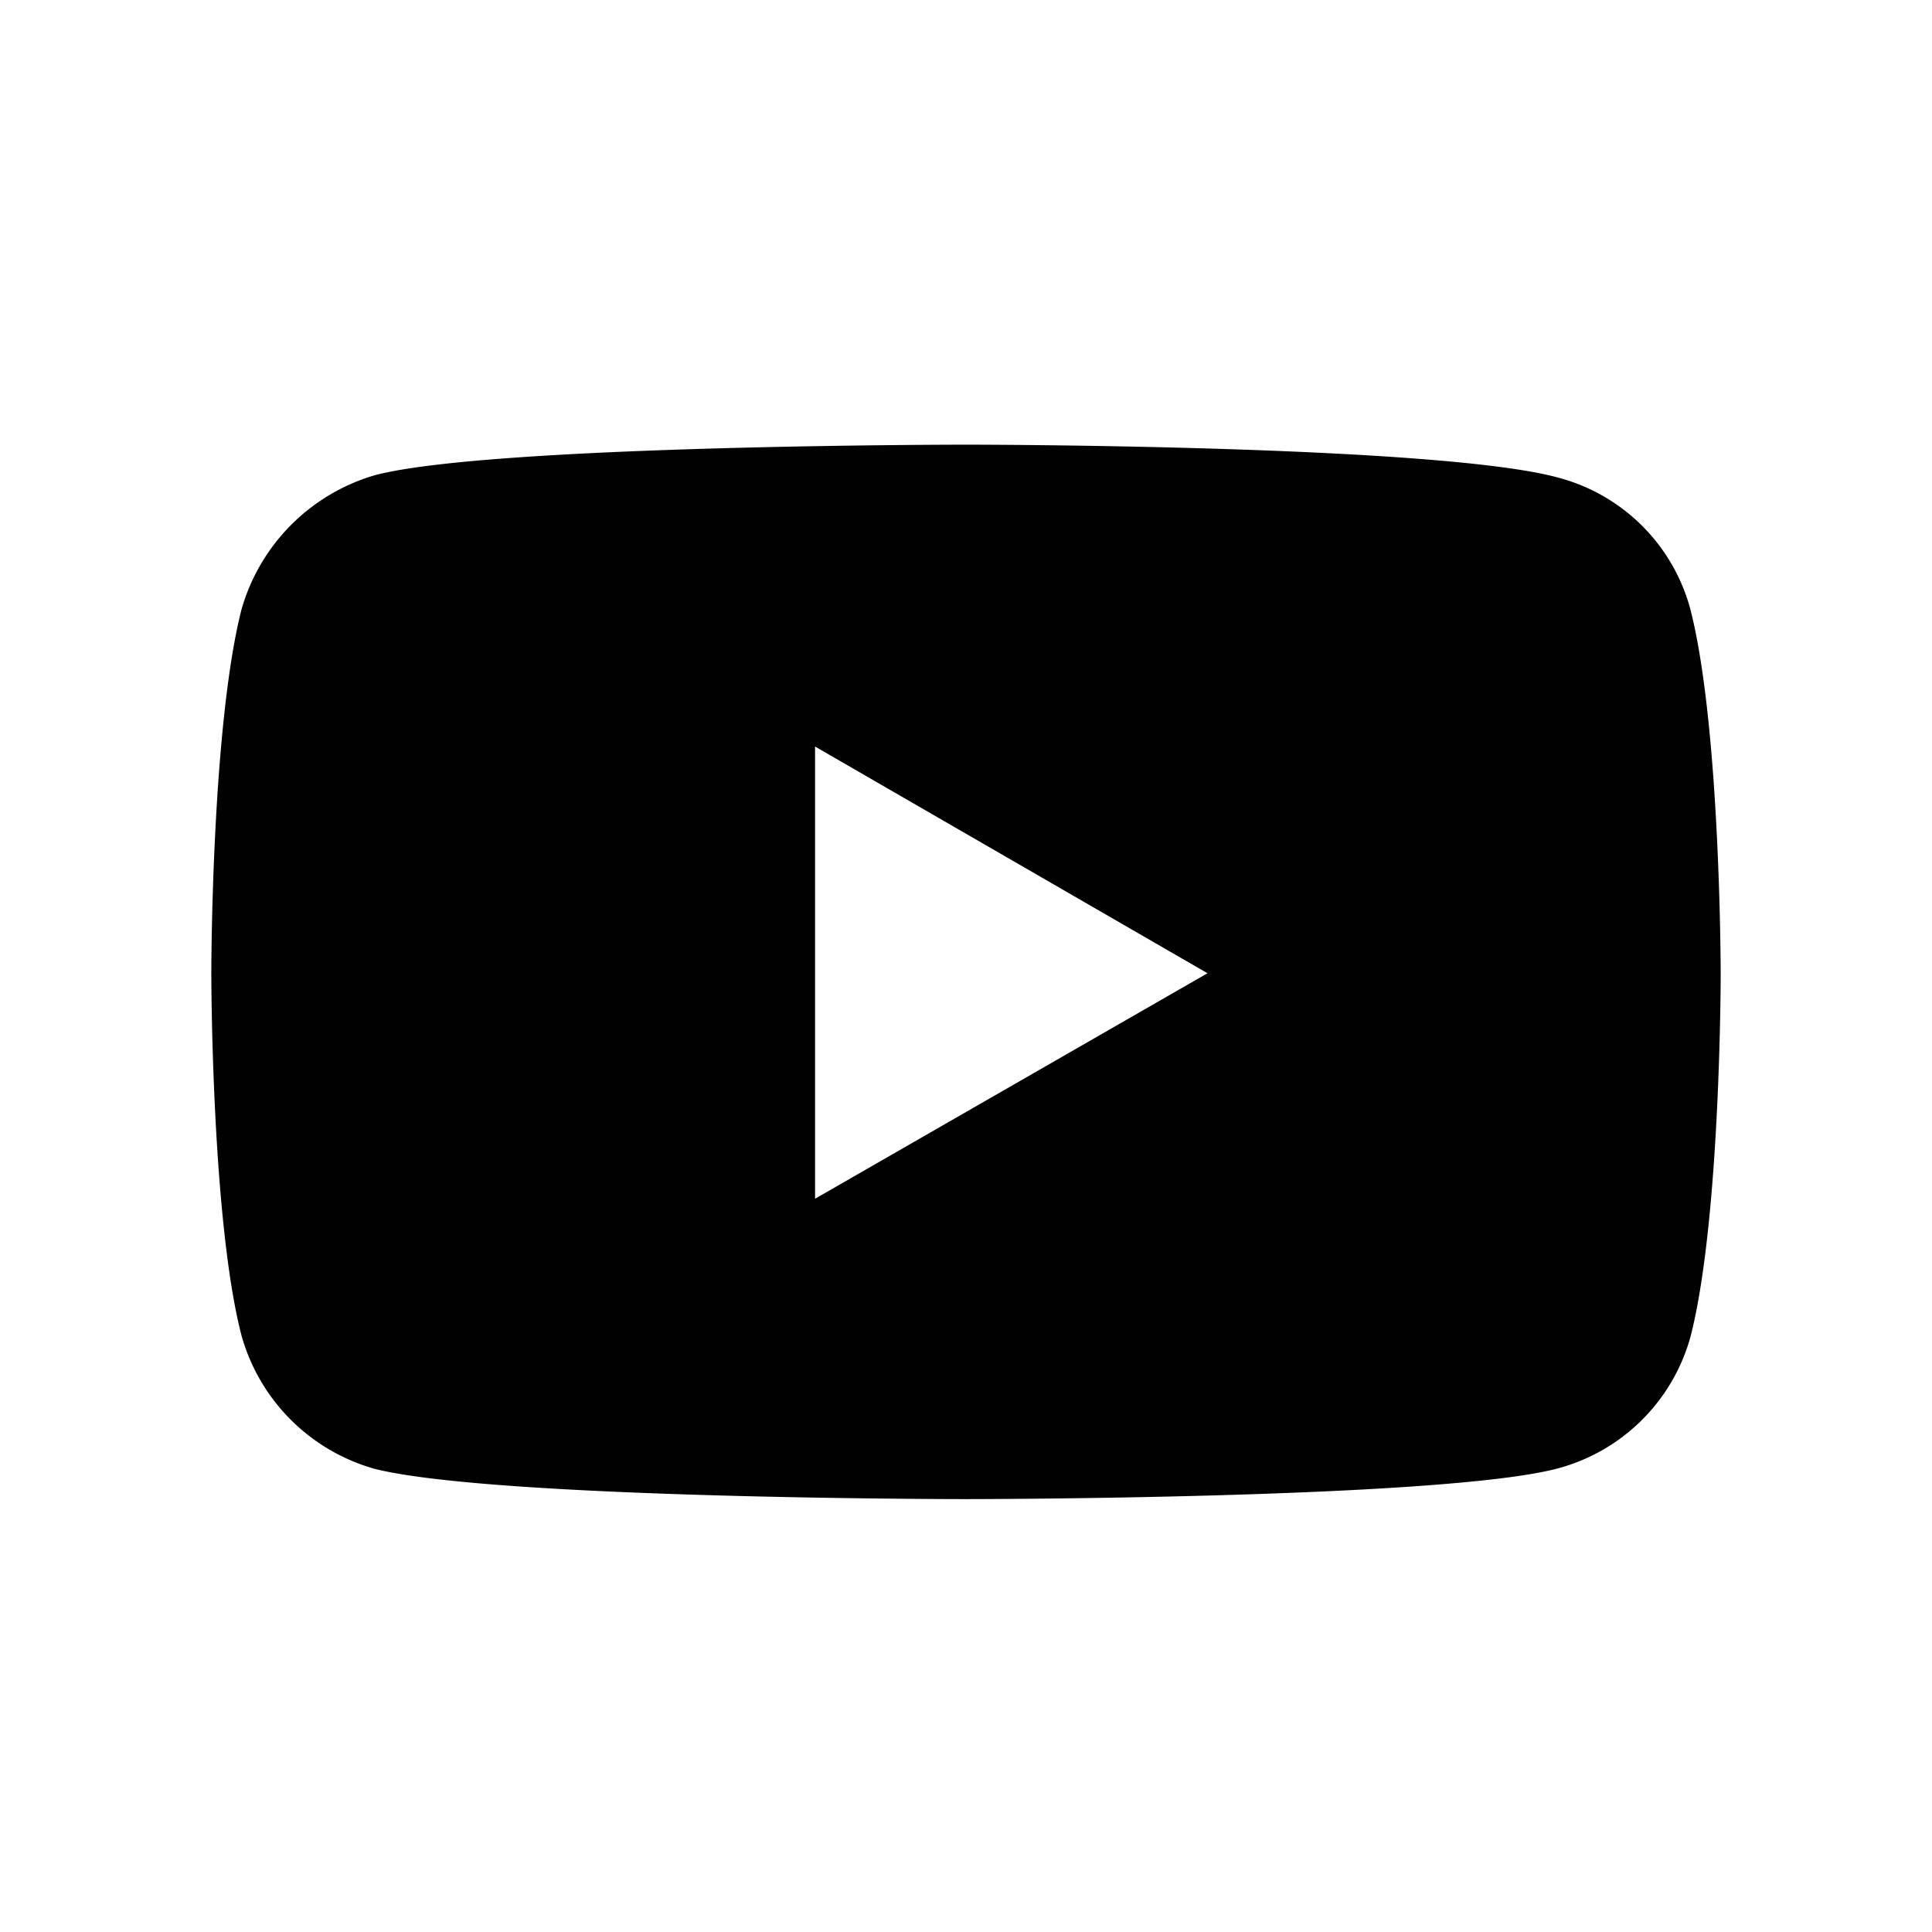 <svg id="Layer_1" data-name="Layer 1" xmlns="http://www.w3.org/2000/svg" viewBox="0 0 64 64"><defs><style>.cls-1{fill:#010101;}</style></defs><title>00-01-14-youtube</title><g id="g5360"><g id="g4167"><path id="path4156" class="cls-1" d="M32,14.73s-15.62,0-19.54,1A6.48,6.48,0,0,0,8,20.19C7,24.11,7,32.24,7,32.24s0,8.15,1,12a6.37,6.37,0,0,0,4.42,4.42c4,1,19.54,1,19.54,1s15.66,0,19.58-1A6.23,6.23,0,0,0,56,44.28c1-3.89,1-12,1-12s0-8.16-1-12.08a6.16,6.16,0,0,0-4.39-4.38C47.64,14.73,32,14.73,32,14.73Zm-5,10,13,7.51L27,39.71v-15Z"/></g></g></svg>